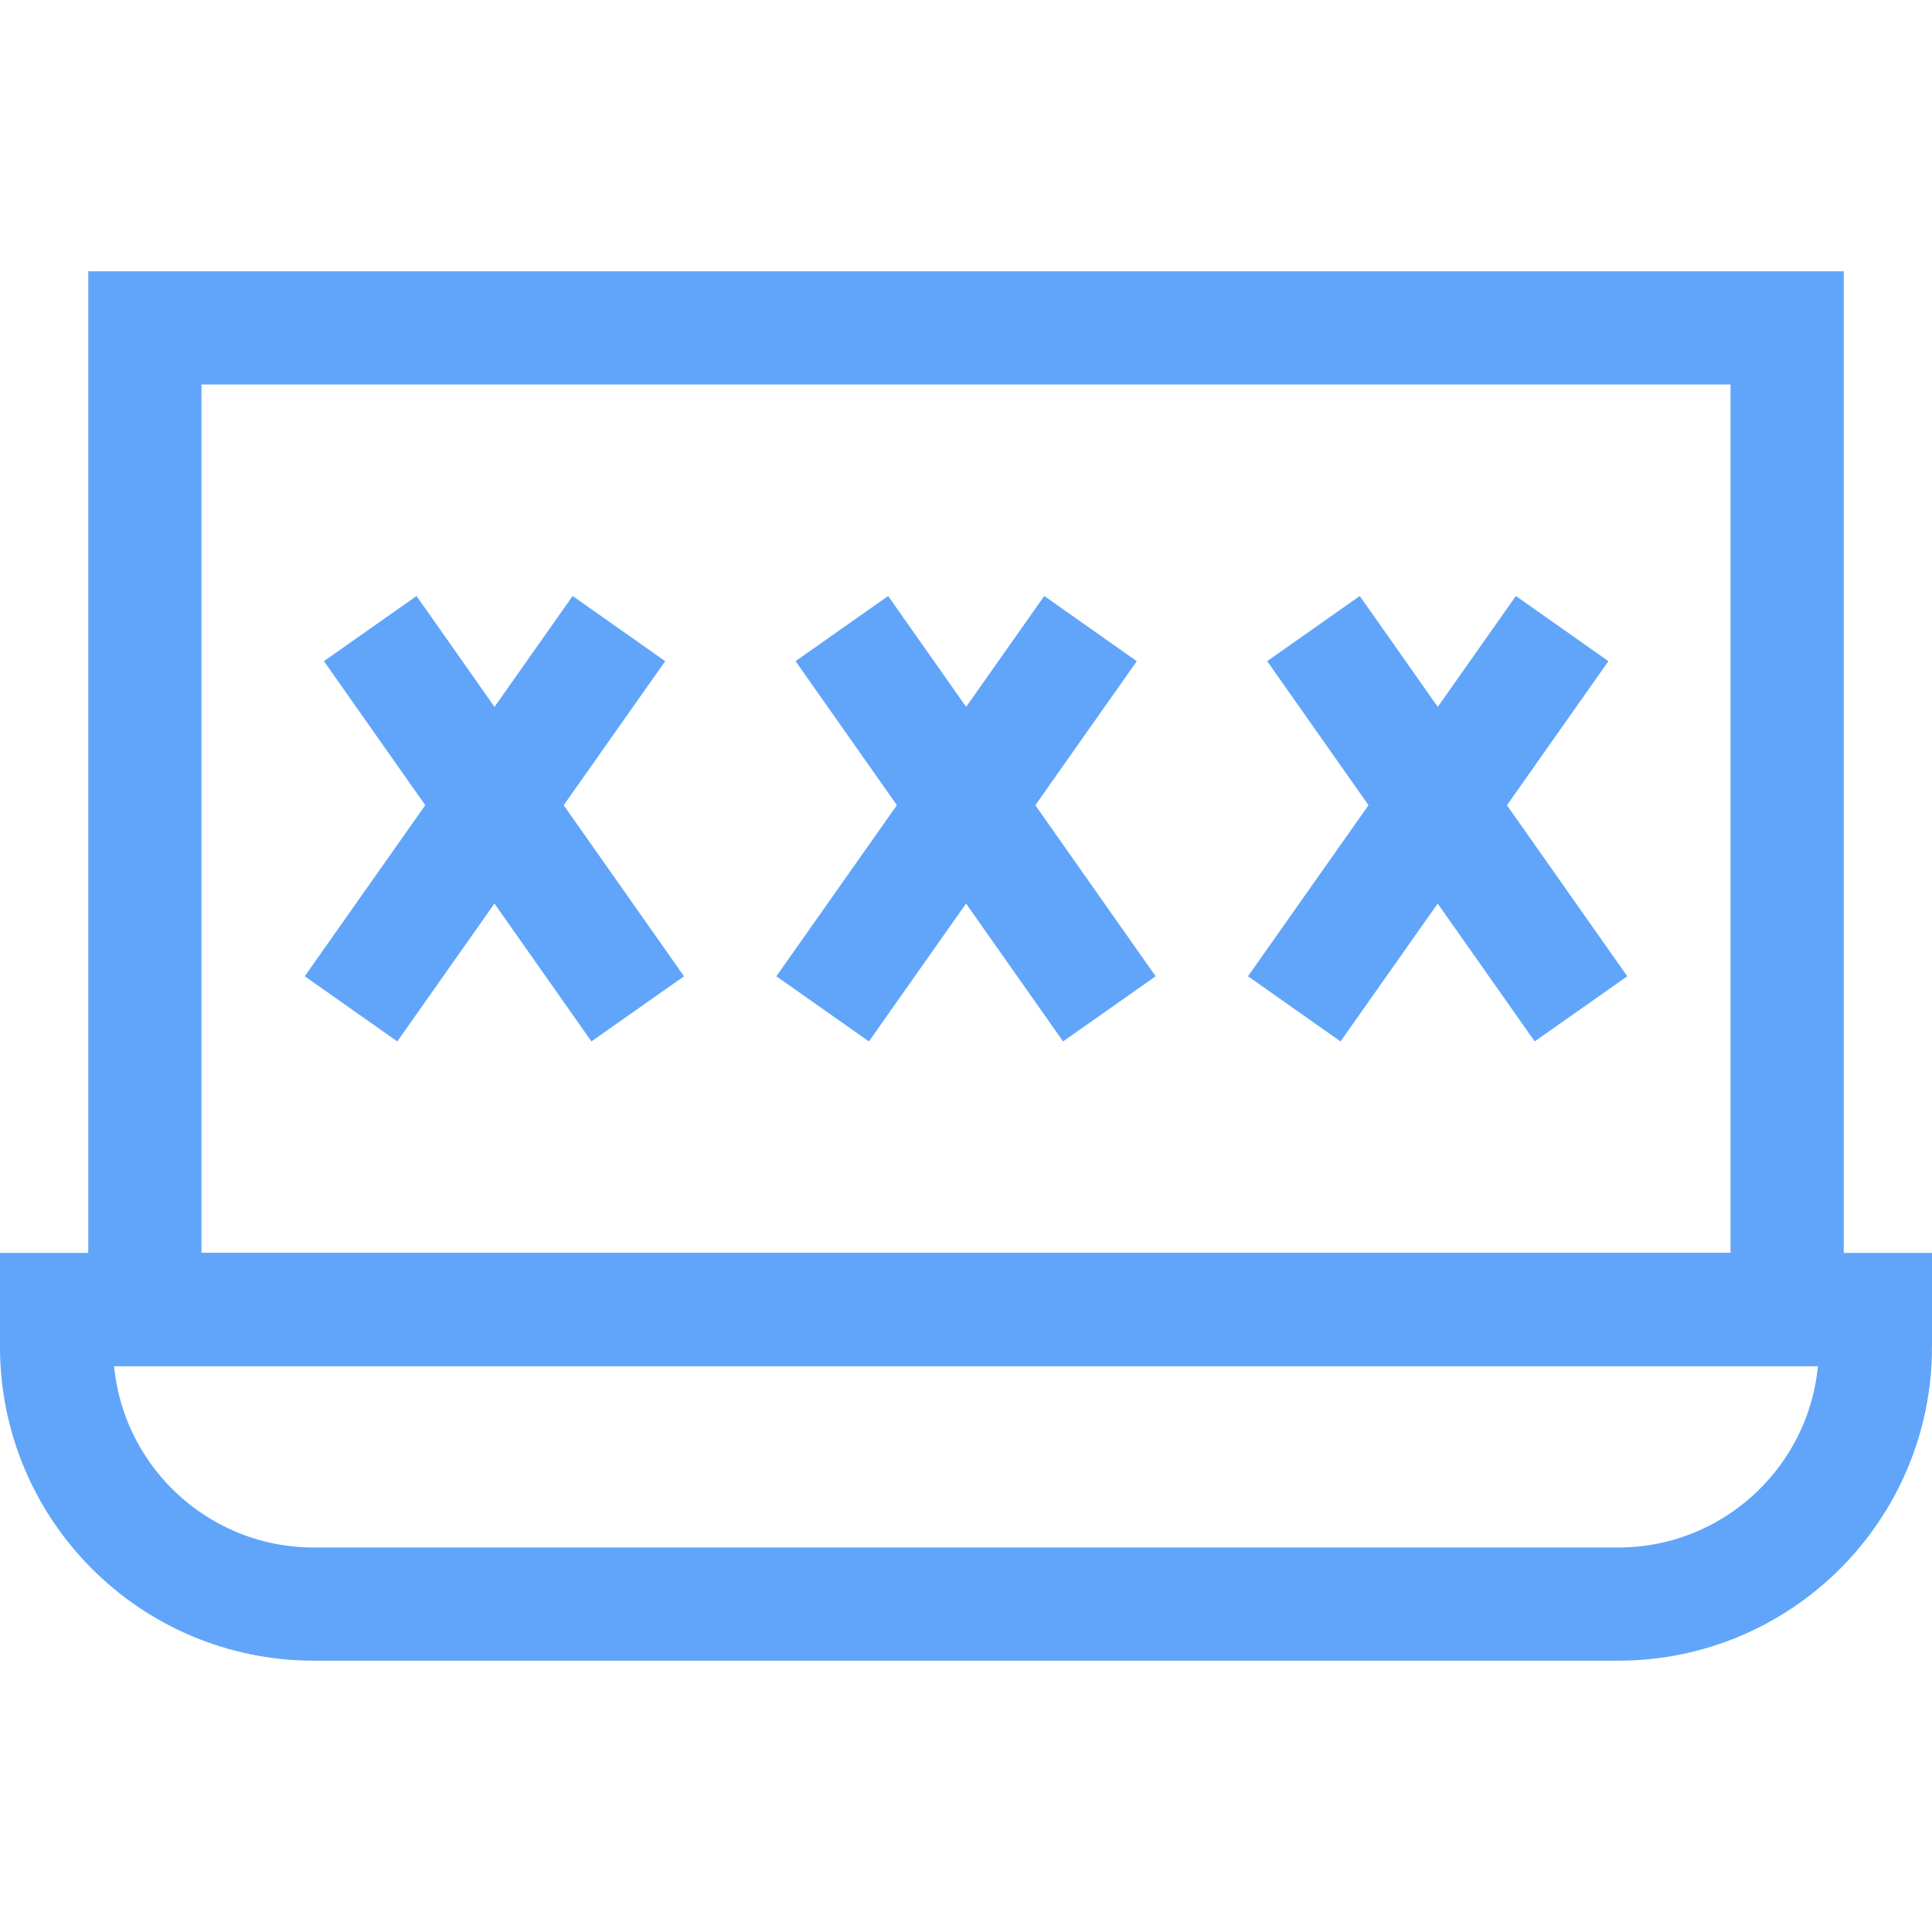 <svg xmlns="http://www.w3.org/2000/svg" version="1.1" xmlns:xlink="http://www.w3.org/1999/xlink" width="512" height="512" x="0" y="0" viewBox="0 0 512 512" style="enable-background:new 0 0 512 512" xml:space="preserve" class=""><g><path d="M497 356.92v-9.883H15v9.883c0 37.656 30.526 68.182 68.182 68.182h345.636c37.656 0 68.182-30.526 68.182-68.182z" style="stroke-width:30;stroke-miterlimit:10;" fill="none" stroke="#60a5fa" stroke-width="30" stroke-miterlimit="10" data-original="#000000" opacity="1"></path><path d="M125.931-.64H386.07v435.215H125.931z" style="stroke-width:30;stroke-miterlimit:10;" transform="rotate(-90 256 216.968)" fill="none" stroke="#60a5fa" stroke-width="30" stroke-miterlimit="10" data-original="#000000" opacity="1"></path><path d="m223.099 166.58 70.892 100.775M289.002 166.58l-70.993 100.775M98.114 166.58l70.892 100.775M164.017 166.58 93.024 267.355M348.084 166.58l70.892 100.775M413.987 166.58l-70.993 100.775" style="stroke-width:30;stroke-miterlimit:10;" fill="none" stroke="#60a5fa" stroke-width="30" stroke-miterlimit="10" data-original="#000000" opacity="1"></path></g></svg>